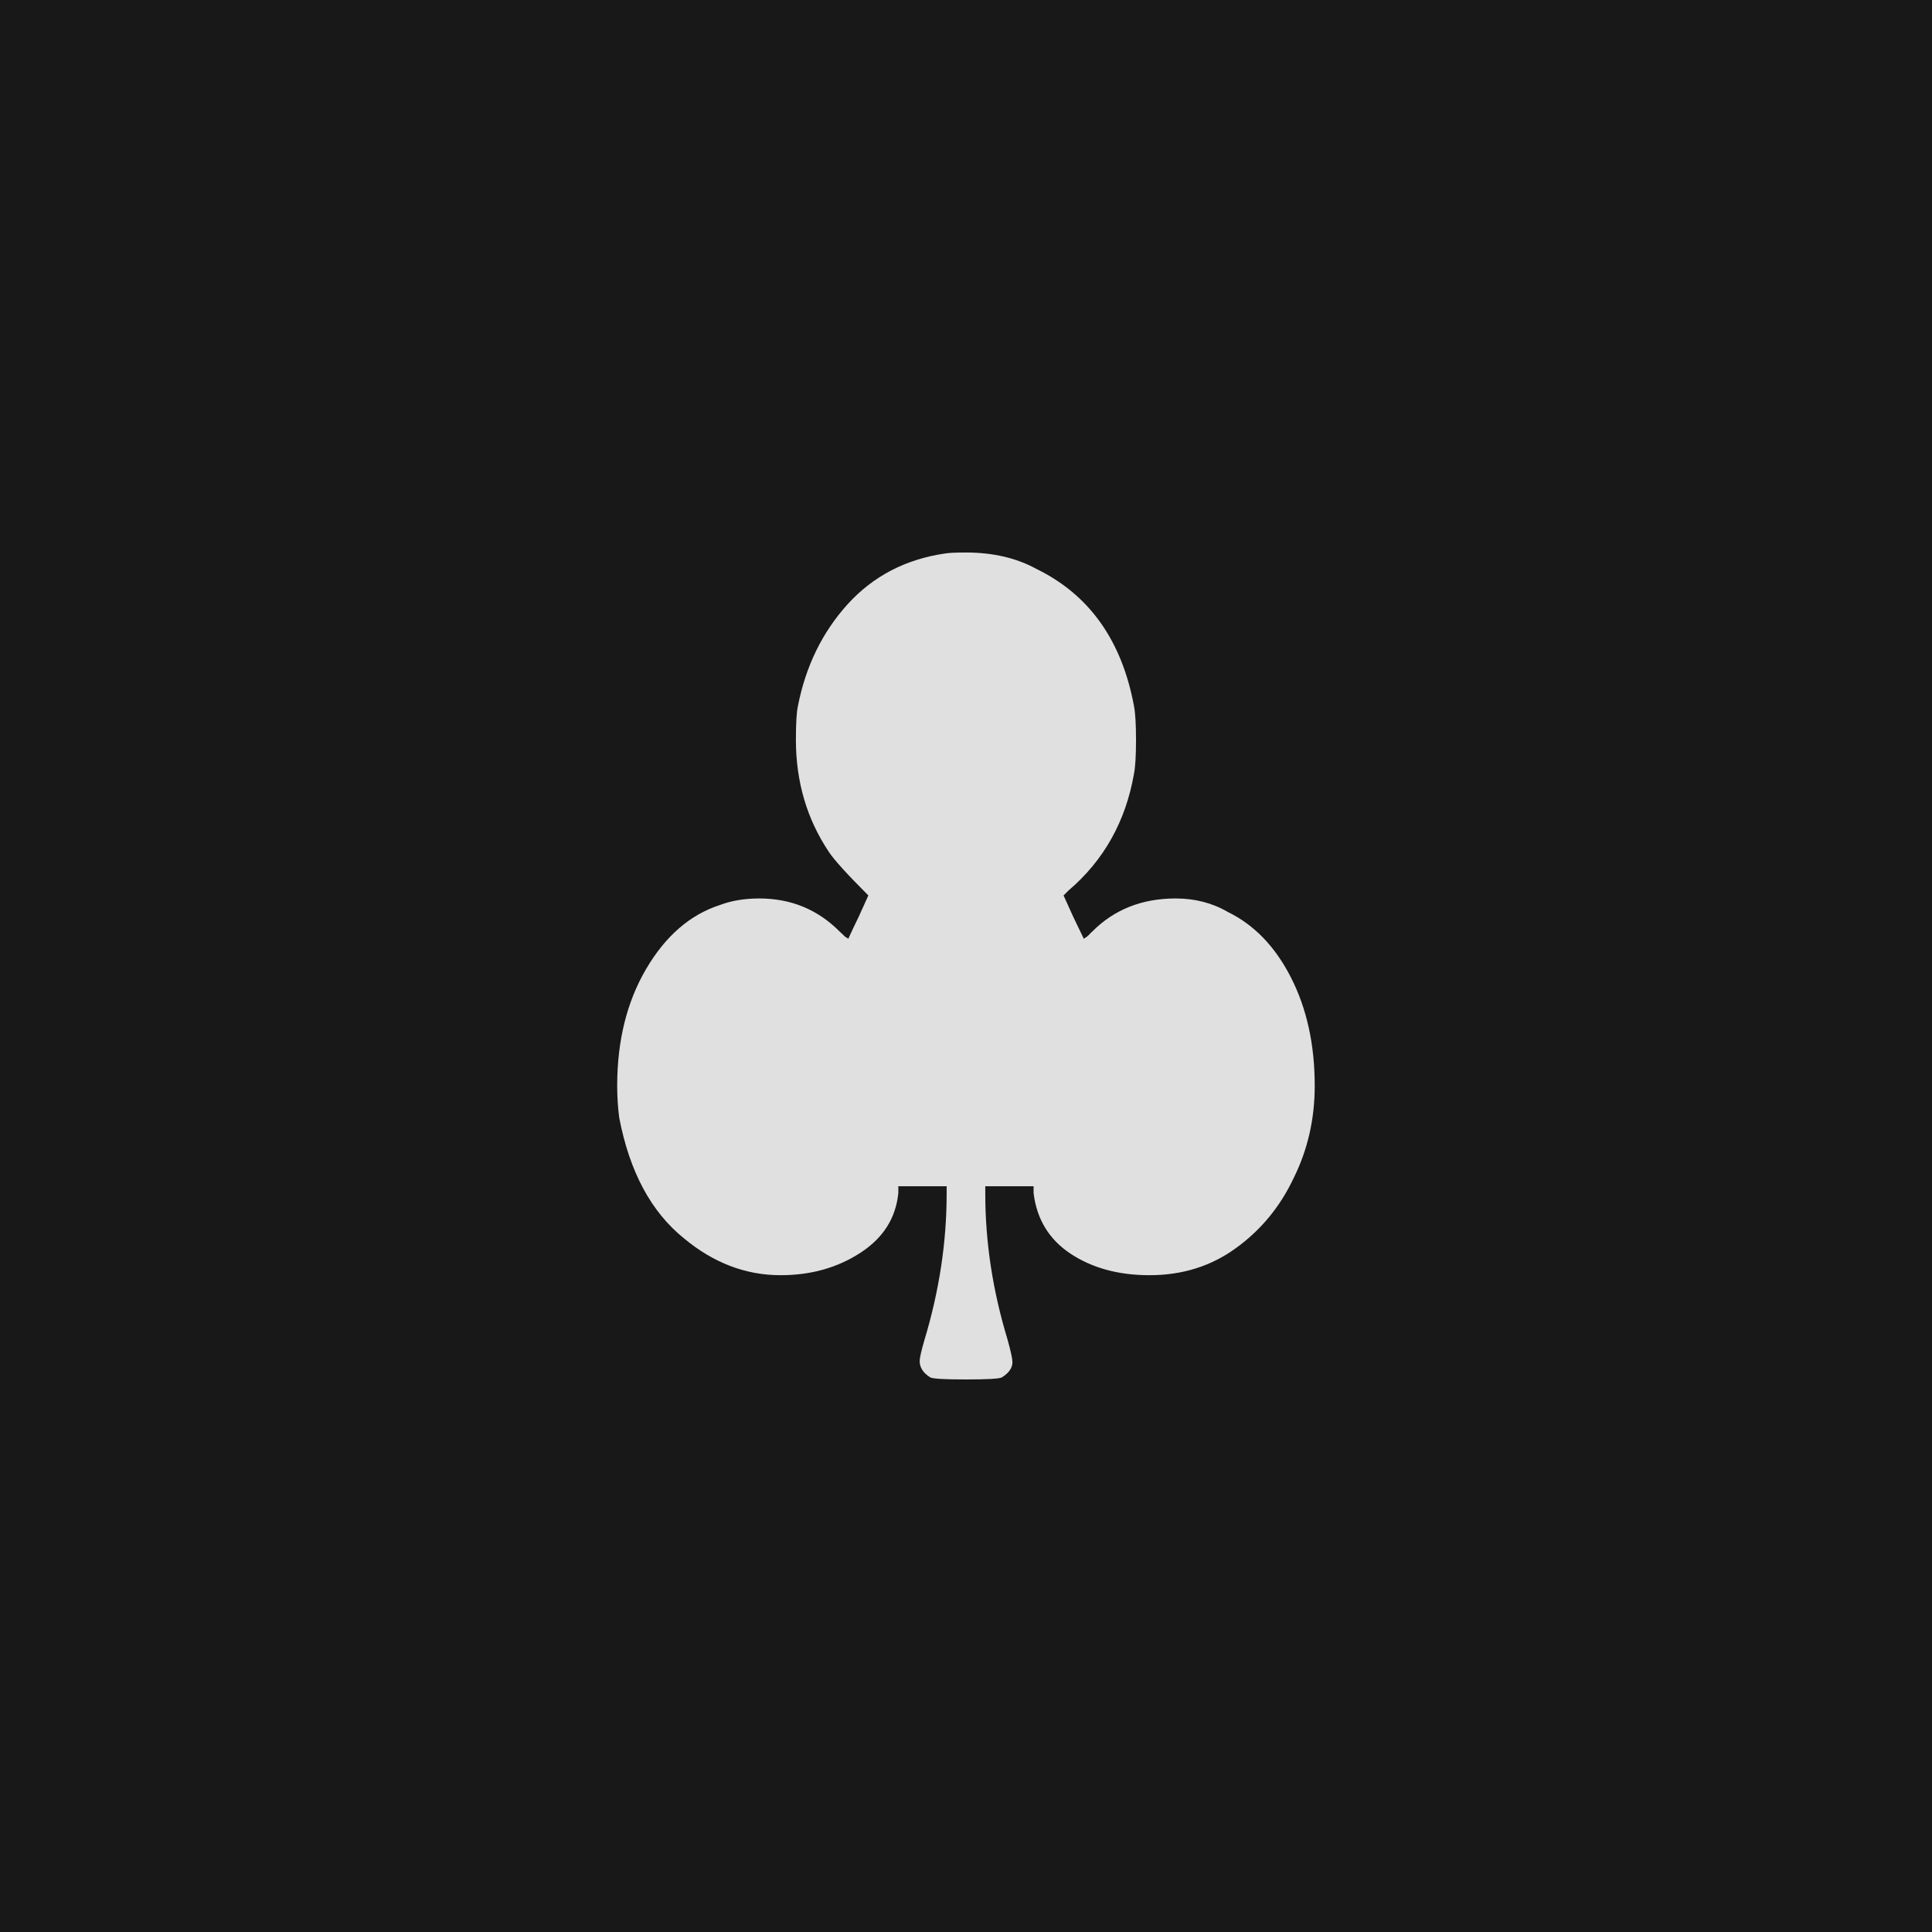 <svg xmlns="http://www.w3.org/2000/svg" version="1.1" width="96" height="96" viewbox="0 0 96 96"><rect x="0" y="0" width="96" height="96" fill="#181818"></rect><g transform="translate(29.328, 62.304)"><path d="M15.31-3.36L15.31-3.02Q15.12-1.15 13.42-0.05 11.71 1.06 9.46 1.06L9.46 1.06Q6.86 1.06 4.66-0.77L4.66-0.77Q2.21-2.74 1.44-6.77L1.44-6.77Q1.34-7.54 1.34-8.35L1.34-8.35Q1.34-11.71 2.78-14.16 4.22-16.61 6.43-17.33L6.43-17.33Q7.3-17.66 8.4-17.66L8.4-17.66Q10.75-17.66 12.38-16.03L12.38-16.03Q12.48-15.94 12.58-15.84 12.67-15.74 12.77-15.7L12.77-15.7 12.82-15.65Q13.06-16.18 13.34-16.75L13.34-16.75 13.82-17.81Q12.24-19.39 11.86-19.97L11.86-19.97Q10.22-22.42 10.22-25.54L10.22-25.54Q10.22-26.78 10.32-27.22L10.32-27.22Q10.9-30.19 12.79-32.28 14.69-34.37 17.62-34.8L17.62-34.8Q17.9-34.85 18.67-34.85L18.67-34.85Q20.69-34.85 22.18-34.03L22.18-34.03Q26.11-32.11 27.02-27.22L27.02-27.22Q27.12-26.69 27.12-25.54 27.12-24.38 27.02-23.86L27.02-23.86Q26.4-20.3 23.76-18.05L23.76-18.05 23.52-17.81 24-16.75 24.53-15.65 24.58-15.7Q24.67-15.74 24.77-15.84 24.86-15.94 24.96-16.03L24.96-16.03Q26.59-17.66 29.09-17.66L29.09-17.66Q30.53-17.66 31.68-16.99L31.68-16.99Q33.65-16.03 34.82-13.73 36-11.42 36-8.35L36-8.35Q36-5.86 34.94-3.74L34.94-3.74Q33.94-1.63 32.09-0.29 30.24 1.06 27.79 1.06L27.79 1.06Q25.49 1.06 23.88 0 22.27-1.06 22.03-3.02L22.03-3.02 22.03-3.36 19.63-3.36 19.63-2.98Q19.63 0.62 20.74 4.27L20.74 4.27Q20.98 5.14 20.98 5.38L20.98 5.38Q20.98 5.81 20.45 6.14L20.45 6.14Q20.26 6.24 18.67 6.24 17.09 6.24 16.9 6.14L16.9 6.14Q16.37 5.81 16.37 5.33L16.37 5.33Q16.37 5.09 16.61 4.27L16.61 4.27Q17.71 0.62 17.71-2.98L17.71-2.98 17.71-3.36 15.31-3.36Z" fill="#E0E0E0"></path></g></svg>